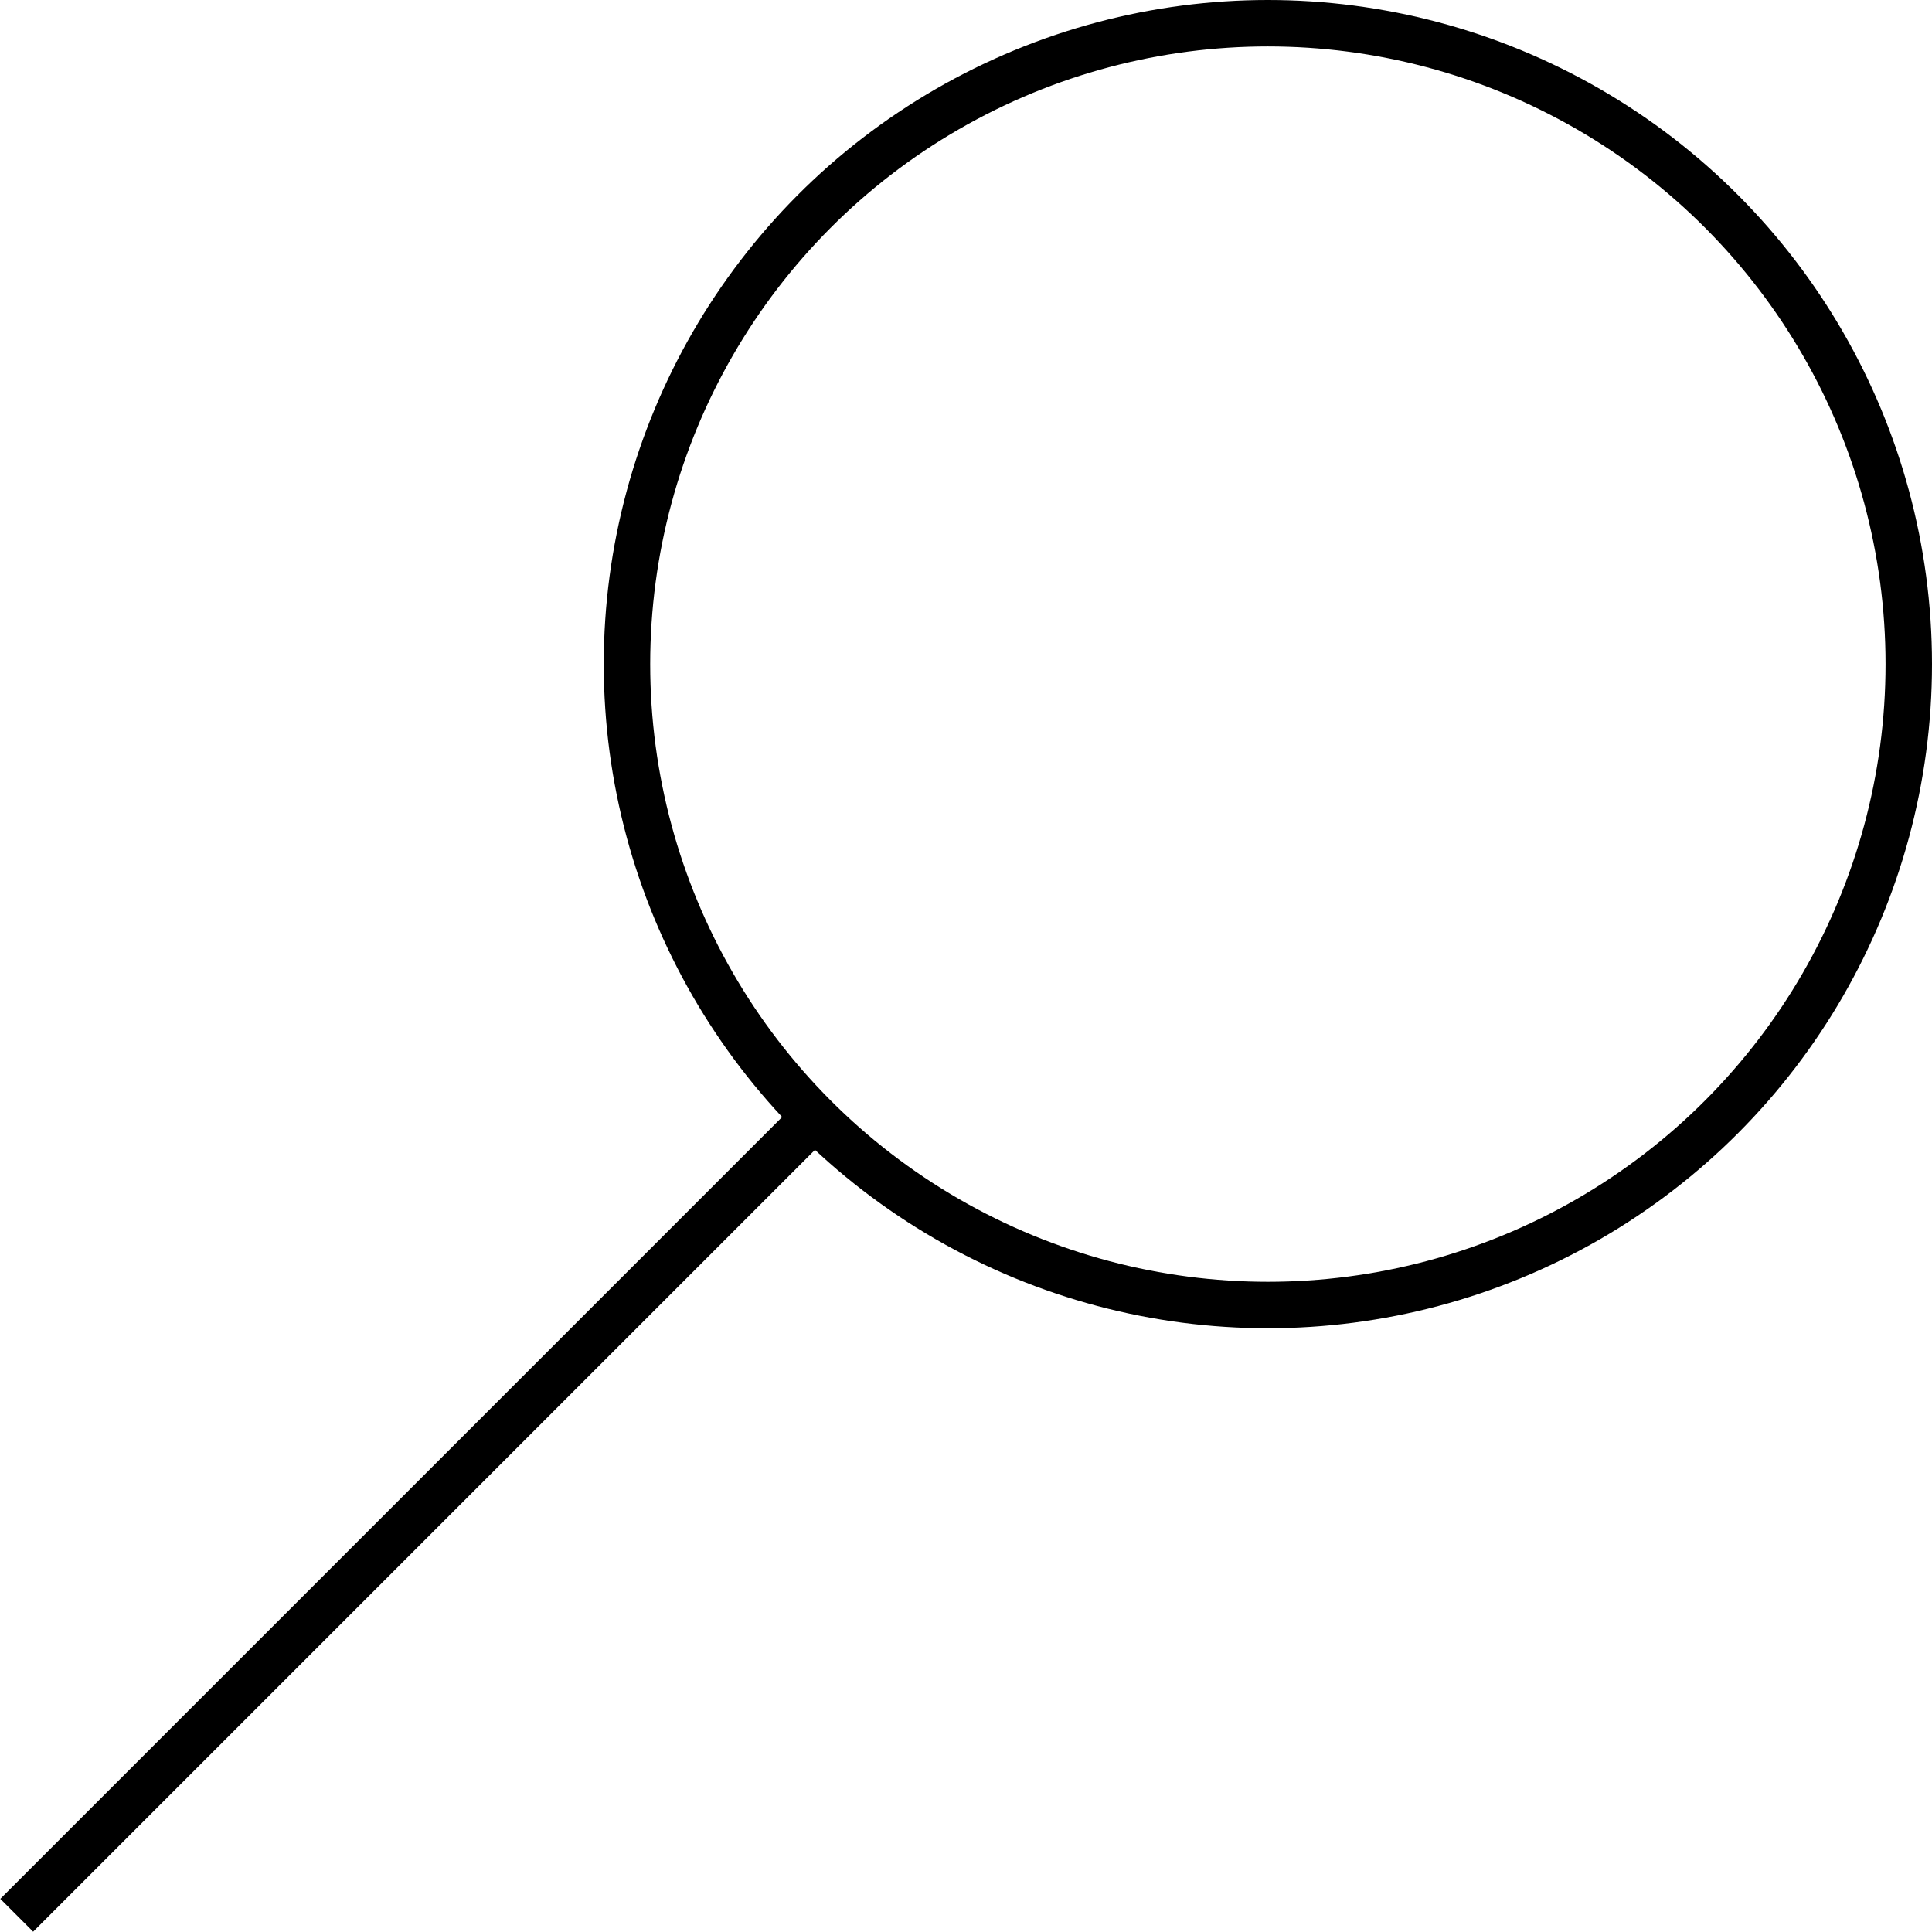 <!-- Generator: Adobe Illustrator 18.1.0, SVG Export Plug-In  -->
<svg version="1.1"
	 xmlns="http://www.w3.org/2000/svg" xmlns:xlink="http://www.w3.org/1999/xlink" xmlns:a="http://ns.adobe.com/AdobeSVGViewerExtensions/3.0/"
	 x="0px" y="0px" width="208px" height="208px" viewBox="0 0 208 208" enable-background="new 0 0 208 208" xml:space="preserve">
<defs>
</defs>
<g>
	<circle fill="none" stroke="#000000" stroke-width="5" stroke-miterlimit="10" cx="136.5" cy="71.5" r="69"/>
	<line fill="none" stroke="#000000" stroke-width="5" stroke-miterlimit="10" x1="87.7" y1="120.3" x2="1.8" y2="206.2"/>
</g>
</svg>
